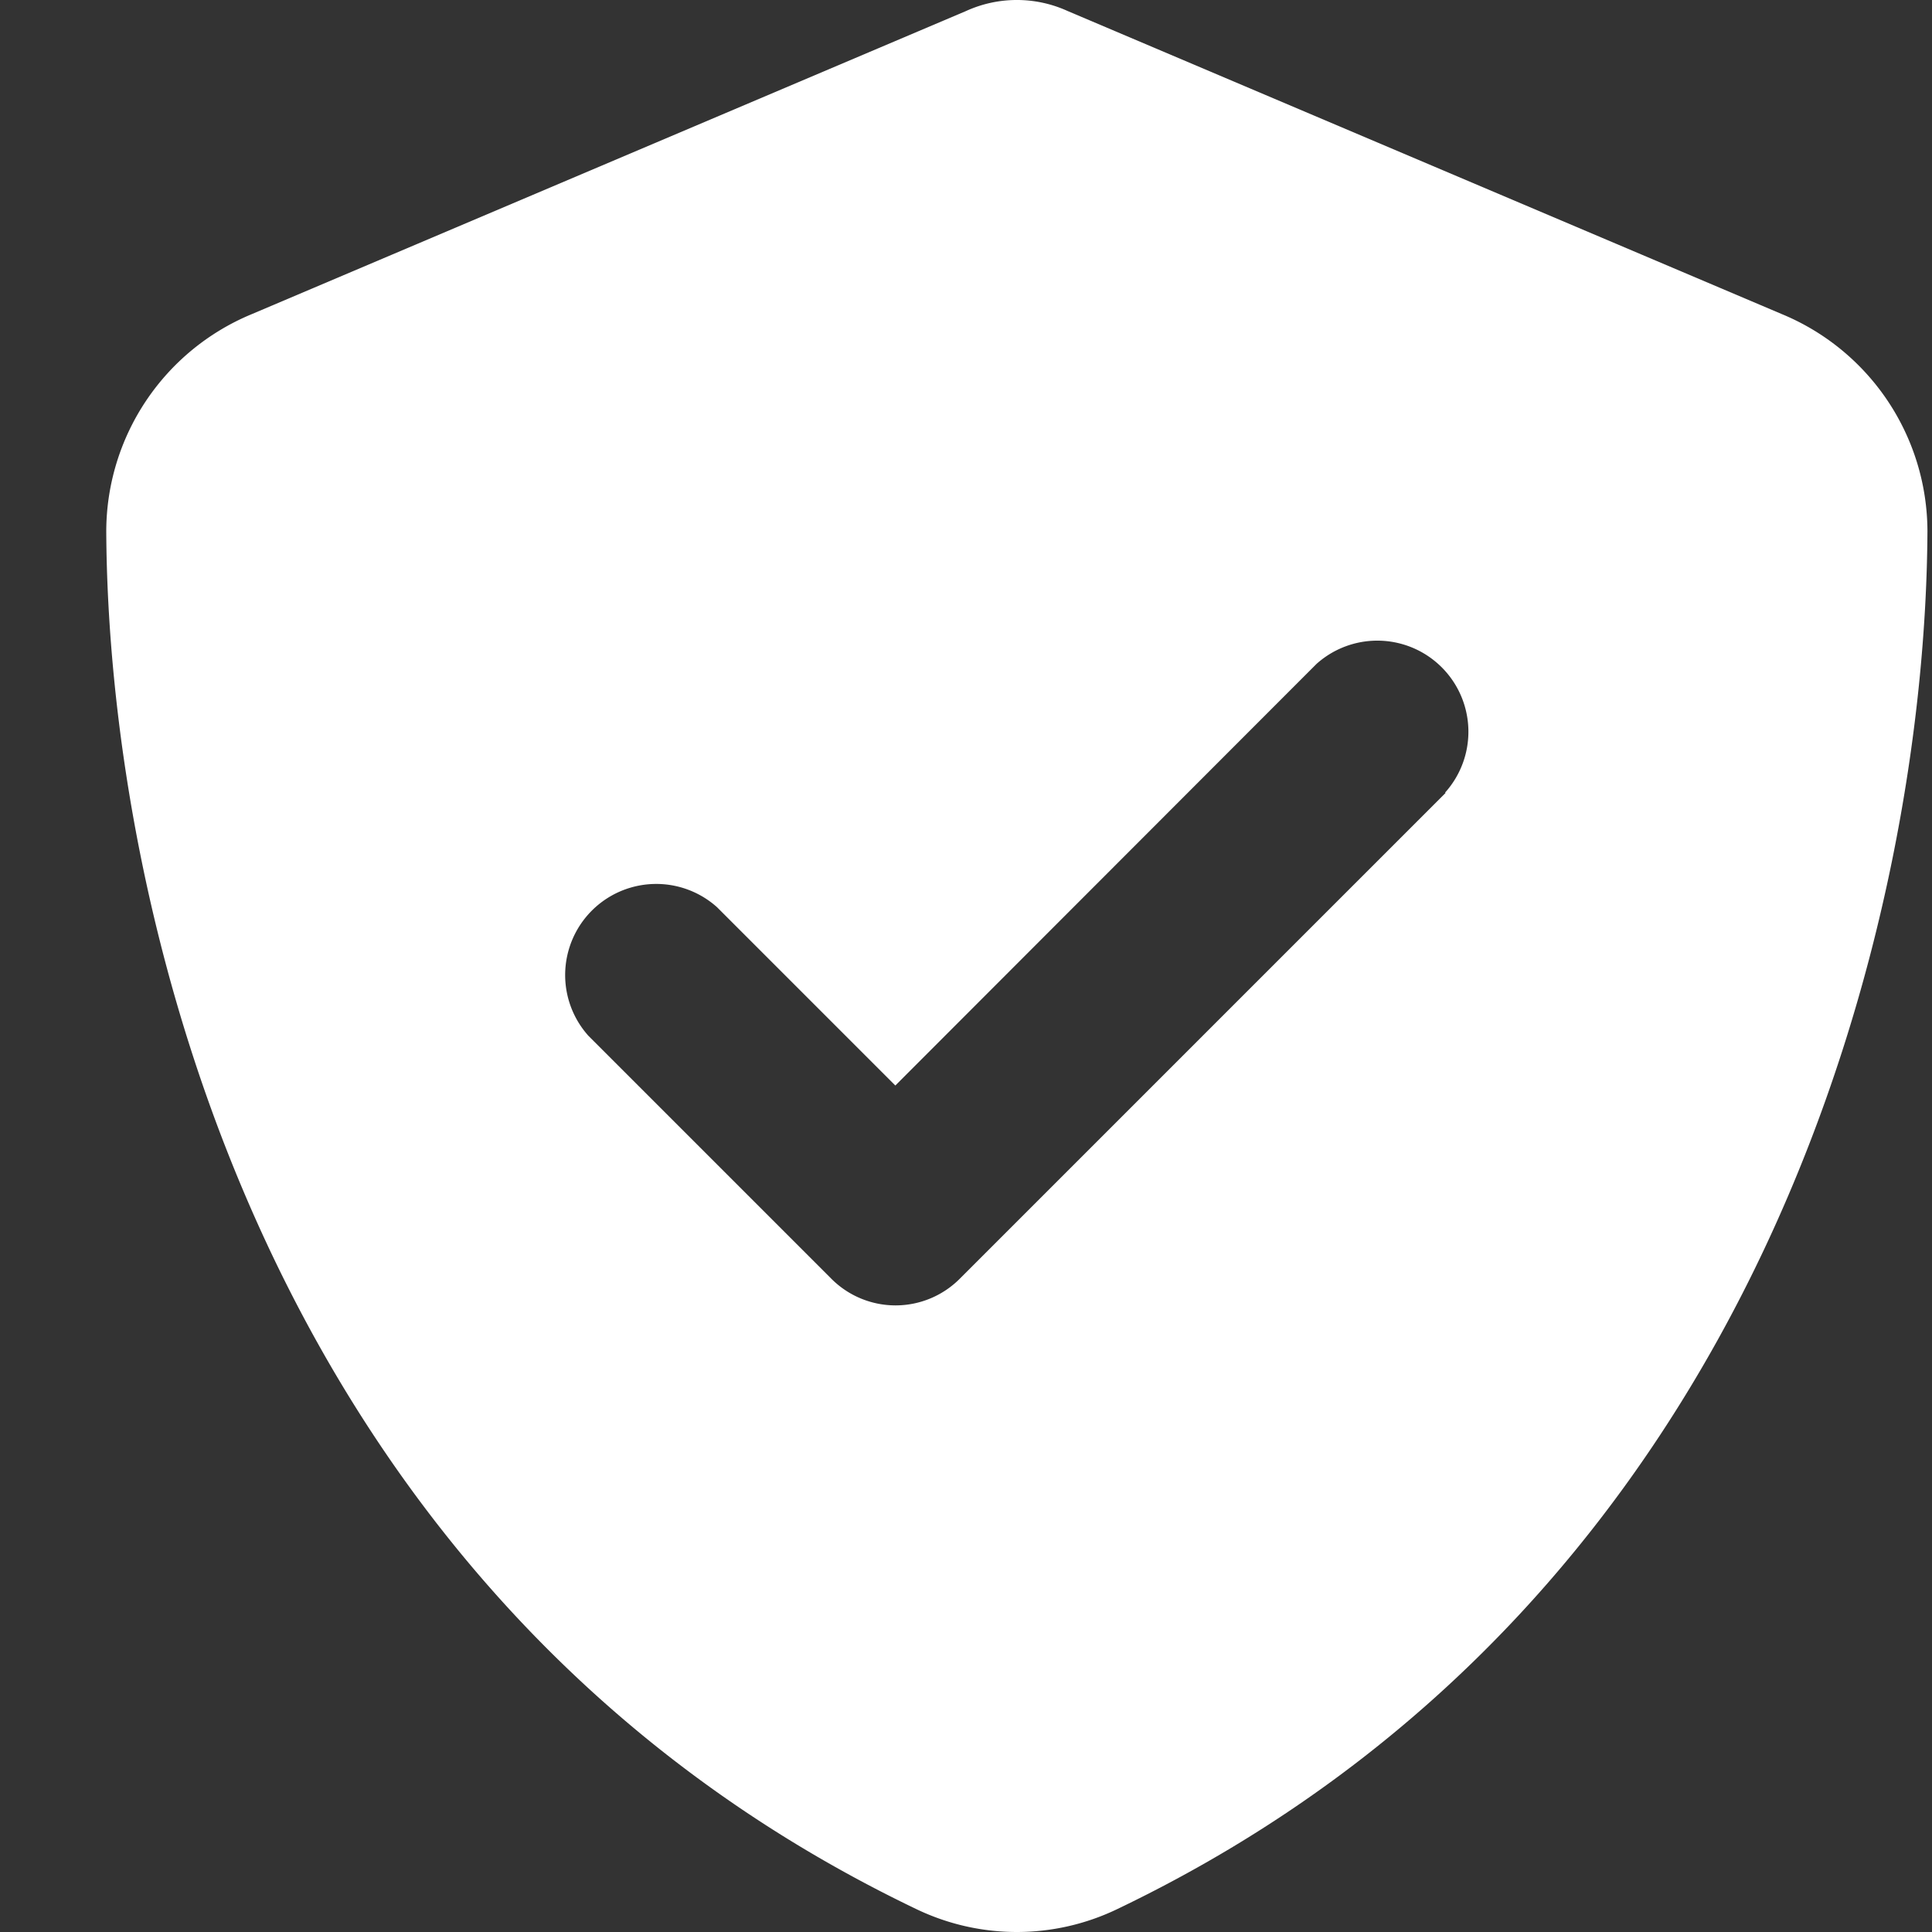 <svg xmlns="http://www.w3.org/2000/svg" width="14" height="14" fill="none"><rect width="100%" height="100%" fill="#333333" stroke="none"/><path d="M7.737.08A.888.888 0 0 0 7 .08L1.823 2.277A1.707 1.707 0 0 0 .77 3.849c.013 2.728 1.135 7.718 5.872 9.986.46.22.993.22 1.452 0 4.737-2.268 5.859-7.258 5.873-9.986a1.707 1.707 0 0 0-1.053-1.572L7.737.08zm2.738 5.666-3.52 3.52a.657.657 0 0 1-.931 0l-1.76-1.76a.66.66 0 0 1 .932-.932l1.292 1.292L9.54 4.811a.66.66 0 0 1 .932.932l.003.003z" fill="#fff"/></svg>